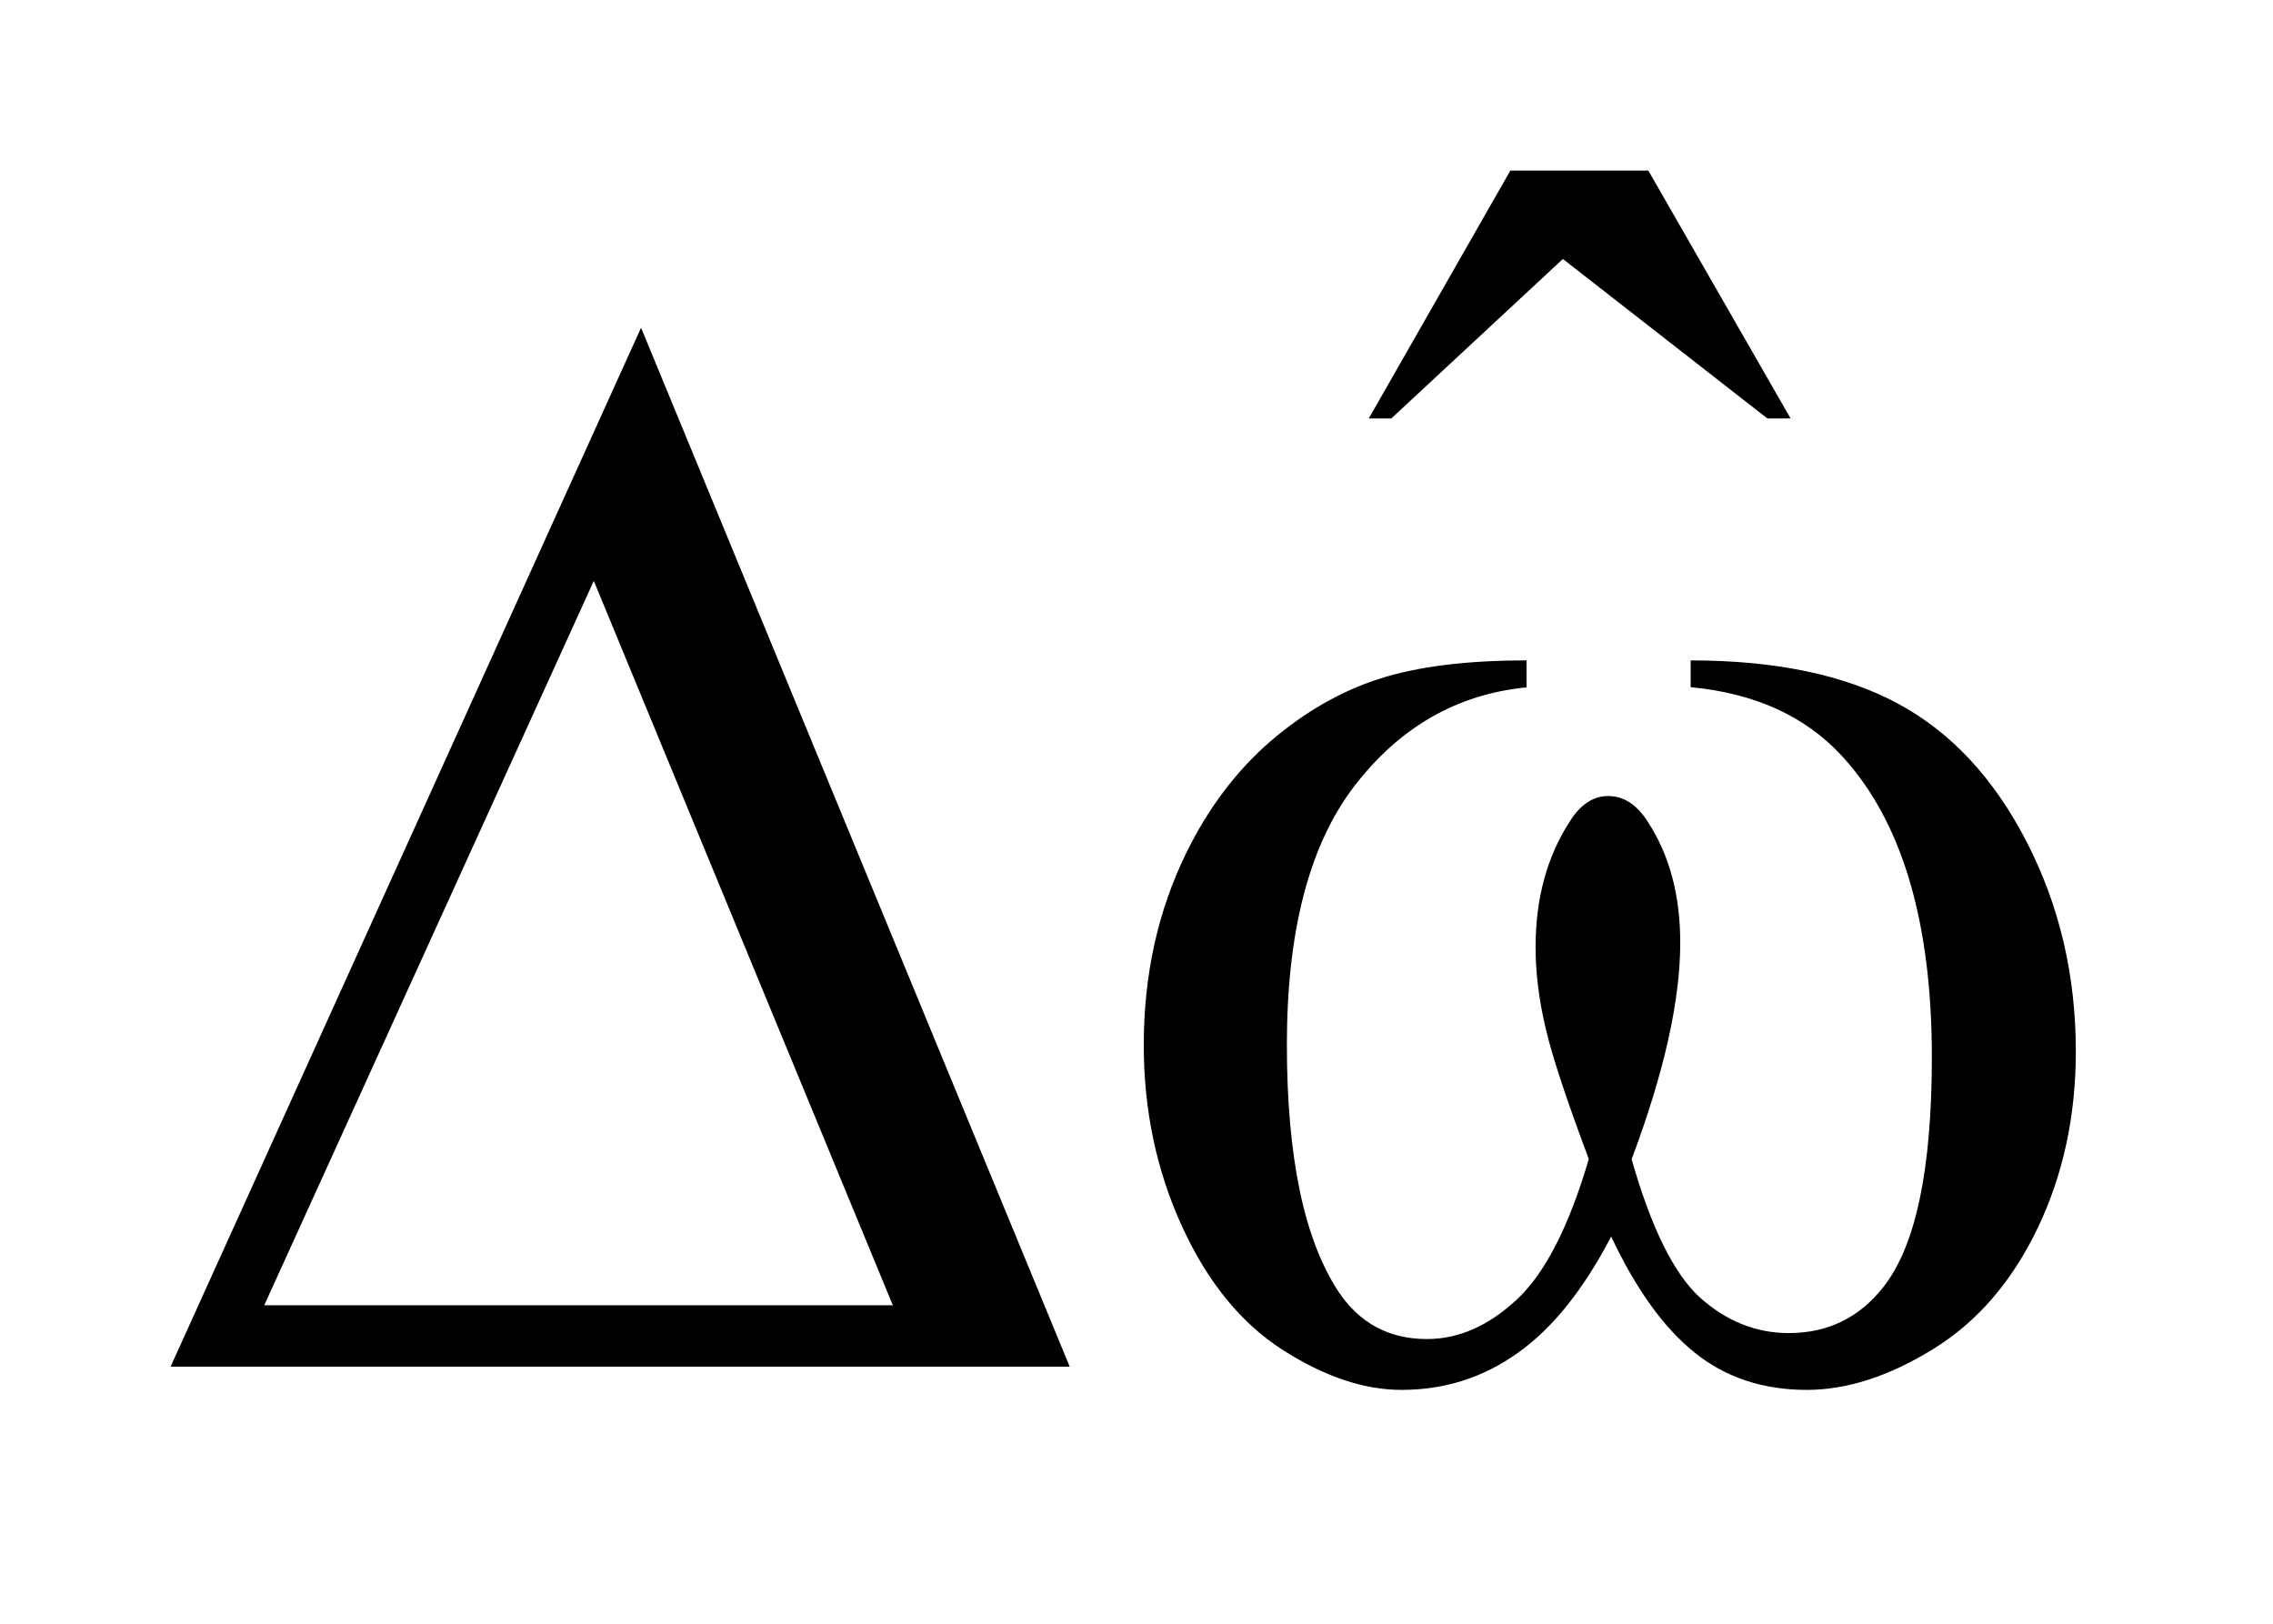 <?xml version="1.0" encoding="UTF-8"?>
<!DOCTYPE svg PUBLIC '-//W3C//DTD SVG 1.0//EN'
          'http://www.w3.org/TR/2001/REC-SVG-20010904/DTD/svg10.dtd'>
<svg stroke-dasharray="none" shape-rendering="auto" xmlns="http://www.w3.org/2000/svg" font-family="'Dialog'" text-rendering="auto" width="21" fill-opacity="1" color-interpolation="auto" color-rendering="auto" preserveAspectRatio="xMidYMid meet" font-size="12px" viewBox="0 0 21 15" fill="black" xmlns:xlink="http://www.w3.org/1999/xlink" stroke="black" image-rendering="auto" stroke-miterlimit="10" stroke-linecap="square" stroke-linejoin="miter" font-style="normal" stroke-width="1" height="15" stroke-dashoffset="0" font-weight="normal" stroke-opacity="1"
><!--Generated by the Batik Graphics2D SVG Generator--><defs id="genericDefs"
  /><g
  ><defs id="defs1"
    ><clipPath clipPathUnits="userSpaceOnUse" id="clipPath1"
      ><path d="M-1 -1 L12.169 -1 L12.169 8.147 L-1 8.147 L-1 -1 Z"
      /></clipPath
      ><clipPath clipPathUnits="userSpaceOnUse" id="clipPath2"
      ><path d="M-0 -0 L-0 7.147 L11.169 7.147 L11.169 -0 Z"
      /></clipPath
    ></defs
    ><g transform="scale(1.576,1.576) translate(1,1)"
    ><path d="M7.854 0 L8.663 0 L9.497 1.453 L9.361 1.453 L8.162 0.518 L7.156 1.453 L7.024 1.453 L7.854 0 Z" stroke="none" clip-path="url(#clipPath2)"
    /></g
    ><g transform="matrix(1.576,0,0,1.576,1.576,1.576)"
    ><path d="M5.271 7.011 L0 7.011 L2.758 0.921 L5.271 7.011 ZM4.234 6.651 L2.481 2.405 L0.549 6.651 L4.234 6.651 Z" stroke="none" clip-path="url(#clipPath2)"
    /></g
    ><g transform="matrix(1.576,0,0,1.576,1.576,1.576)"
    ><path d="M8.911 3.028 L8.911 2.871 C9.406 2.871 9.81 2.955 10.124 3.123 C10.437 3.291 10.689 3.562 10.881 3.935 C11.073 4.308 11.169 4.717 11.169 5.163 C11.169 5.541 11.095 5.886 10.945 6.199 C10.795 6.512 10.591 6.749 10.332 6.908 C10.073 7.068 9.826 7.147 9.592 7.147 C9.334 7.147 9.115 7.074 8.934 6.928 C8.752 6.782 8.589 6.554 8.445 6.248 C8.284 6.557 8.103 6.785 7.898 6.93 C7.695 7.075 7.468 7.147 7.216 7.147 C6.996 7.147 6.764 7.069 6.52 6.913 C6.276 6.757 6.078 6.514 5.929 6.188 C5.78 5.862 5.705 5.508 5.705 5.127 C5.705 4.714 5.788 4.338 5.955 3.998 C6.084 3.735 6.249 3.517 6.449 3.344 C6.65 3.172 6.863 3.05 7.089 2.978 C7.314 2.906 7.601 2.871 7.949 2.871 L7.949 3.029 C7.542 3.069 7.206 3.262 6.941 3.606 C6.676 3.95 6.544 4.456 6.544 5.124 C6.544 5.782 6.645 6.266 6.847 6.572 C6.97 6.756 7.143 6.849 7.365 6.849 C7.55 6.849 7.724 6.773 7.889 6.62 C8.055 6.468 8.197 6.192 8.314 5.794 C8.186 5.453 8.101 5.198 8.062 5.031 C8.022 4.864 8.002 4.705 8.002 4.552 C8.002 4.268 8.068 4.024 8.2 3.819 C8.263 3.716 8.34 3.666 8.428 3.666 C8.519 3.666 8.597 3.717 8.661 3.819 C8.787 4.012 8.85 4.248 8.85 4.526 C8.85 4.866 8.755 5.289 8.565 5.795 C8.679 6.196 8.813 6.467 8.966 6.606 C9.12 6.744 9.294 6.814 9.486 6.814 C9.715 6.814 9.899 6.724 10.04 6.545 C10.23 6.306 10.325 5.856 10.325 5.197 C10.325 4.398 10.148 3.808 9.794 3.427 C9.58 3.197 9.286 3.063 8.911 3.028 Z" stroke="none" clip-path="url(#clipPath2)"
    /></g
  ></g
></svg
>
